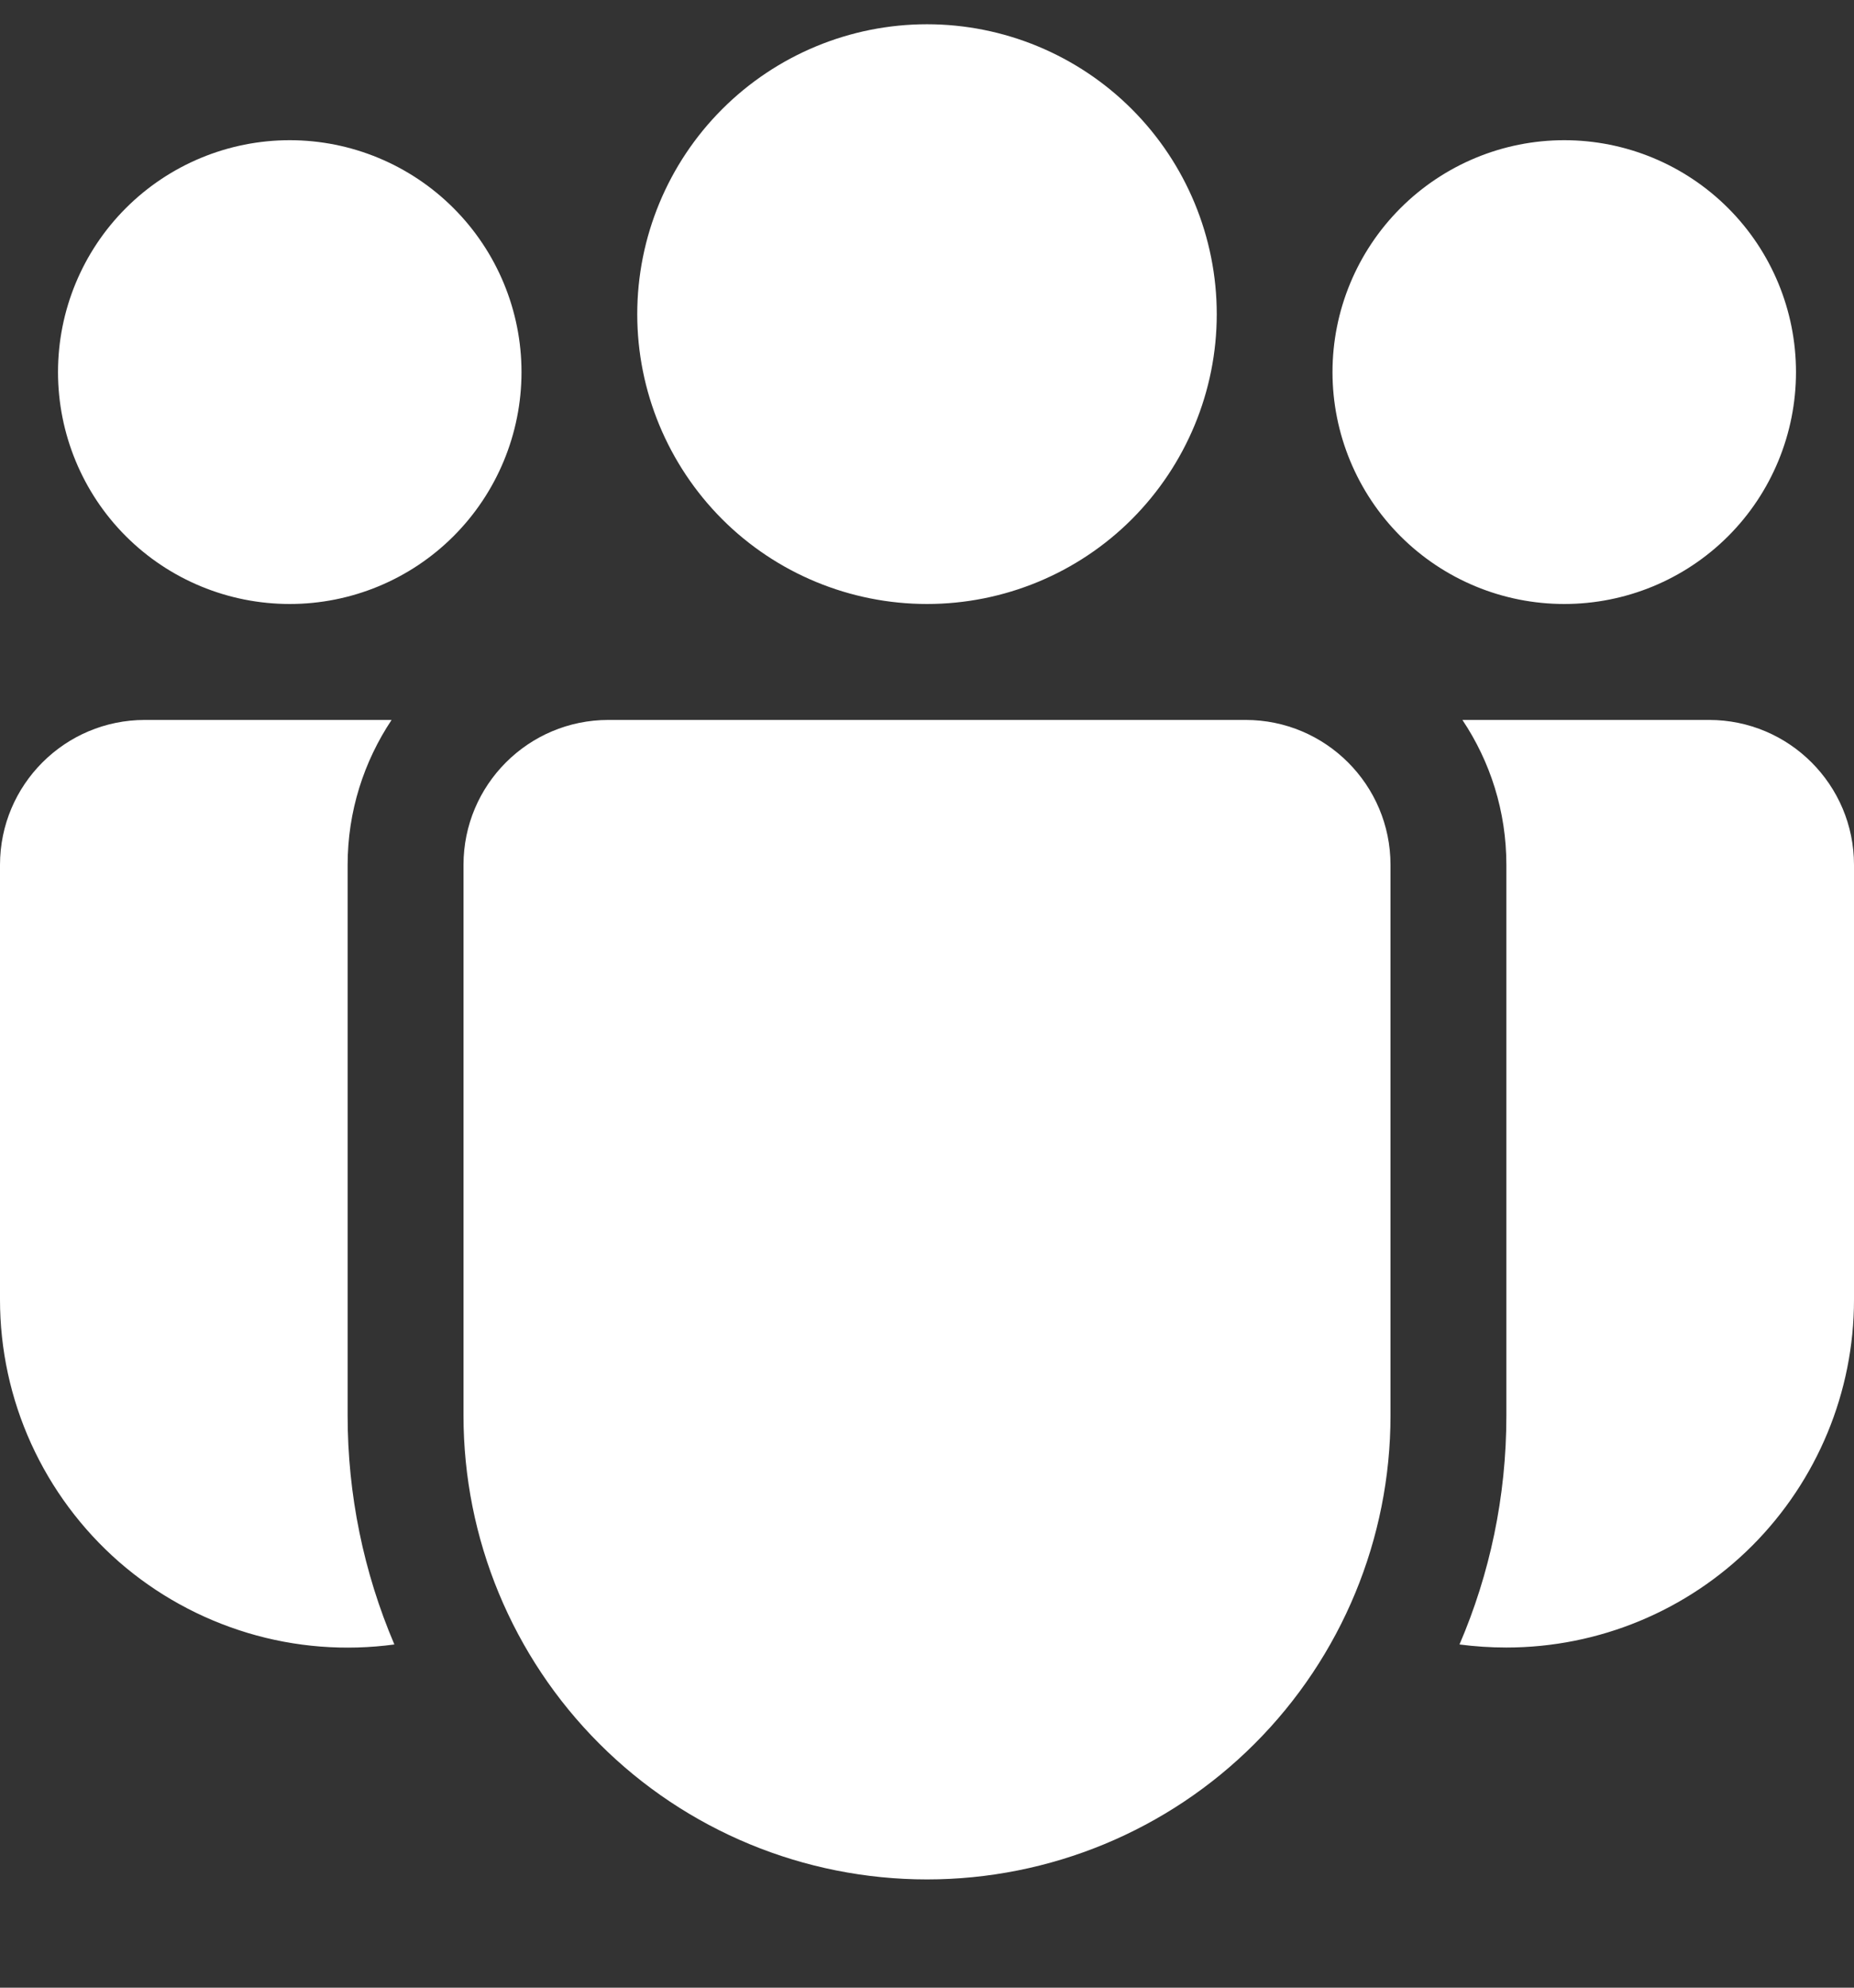 <?xml version="1.0" encoding="UTF-8"?> <svg xmlns="http://www.w3.org/2000/svg" width="14" height="15" viewBox="0 0 14 15" fill="none"><rect x="0" y="0" width="14" height="15" fill="#333333" stroke="none"/><g clip-path="url(#clip0_2141_1223)"><path d="M9.188 2.371C9.188 2.951 8.957 3.507 8.547 3.918C8.137 4.328 7.58 4.558 7 4.558C6.42 4.558 5.863 4.328 5.453 3.918C5.043 3.507 4.812 2.951 4.812 2.371C4.812 1.791 5.043 1.234 5.453 0.824C5.863 0.414 6.42 0.183 7 0.183C7.58 0.183 8.137 0.414 8.547 0.824C8.957 1.234 9.188 1.791 9.188 2.371ZM13.562 2.808C13.562 3.272 13.378 3.718 13.05 4.046C12.722 4.374 12.277 4.558 11.812 4.558C11.348 4.558 10.903 4.374 10.575 4.046C10.247 3.718 10.062 3.272 10.062 2.808C10.062 2.344 10.247 1.899 10.575 1.571C10.903 1.243 11.348 1.058 11.812 1.058C12.277 1.058 12.722 1.243 13.05 1.571C13.378 1.899 13.562 2.344 13.562 2.808ZM2.188 4.558C2.652 4.558 3.097 4.374 3.425 4.046C3.753 3.718 3.938 3.272 3.938 2.808C3.938 2.344 3.753 1.899 3.425 1.571C3.097 1.243 2.652 1.058 2.188 1.058C1.723 1.058 1.278 1.243 0.95 1.571C0.622 1.899 0.438 2.344 0.438 2.808C0.438 3.272 0.622 3.718 0.95 4.046C1.278 4.374 1.723 4.558 2.188 4.558ZM3.5 6.527C3.5 5.923 3.99 5.433 4.594 5.433H9.406C10.01 5.433 10.5 5.923 10.5 6.527V10.683C10.5 11.612 10.131 12.502 9.475 13.158C8.819 13.815 7.928 14.183 7 14.183C6.072 14.183 5.181 13.815 4.525 13.158C3.869 12.502 3.5 11.612 3.5 10.683V6.527ZM2.625 6.527C2.625 6.122 2.748 5.747 2.957 5.433H1.094C0.49 5.433 1.56083e-08 5.923 1.56083e-08 6.527V9.808C-4.08326e-05 10.183 0.08 10.553 0.235 10.894C0.39 11.235 0.616 11.539 0.898 11.786C1.18 12.032 1.512 12.215 1.871 12.323C2.23 12.431 2.607 12.46 2.978 12.41C2.745 11.864 2.625 11.277 2.625 10.683V6.527ZM11.375 10.683C11.375 11.296 11.249 11.88 11.021 12.41C11.137 12.425 11.255 12.433 11.375 12.433C12.071 12.433 12.739 12.157 13.231 11.665C13.723 11.172 14 10.505 14 9.808V6.527C14 5.923 13.51 5.433 12.906 5.433H11.043C11.253 5.747 11.375 6.122 11.375 6.527V10.683Z" fill="white"></path></g><defs><clipPath id="clip0_2141_1223"><rect width="14" height="14" fill="white" transform="translate(0 0.183)"></rect></clipPath></defs></svg> 